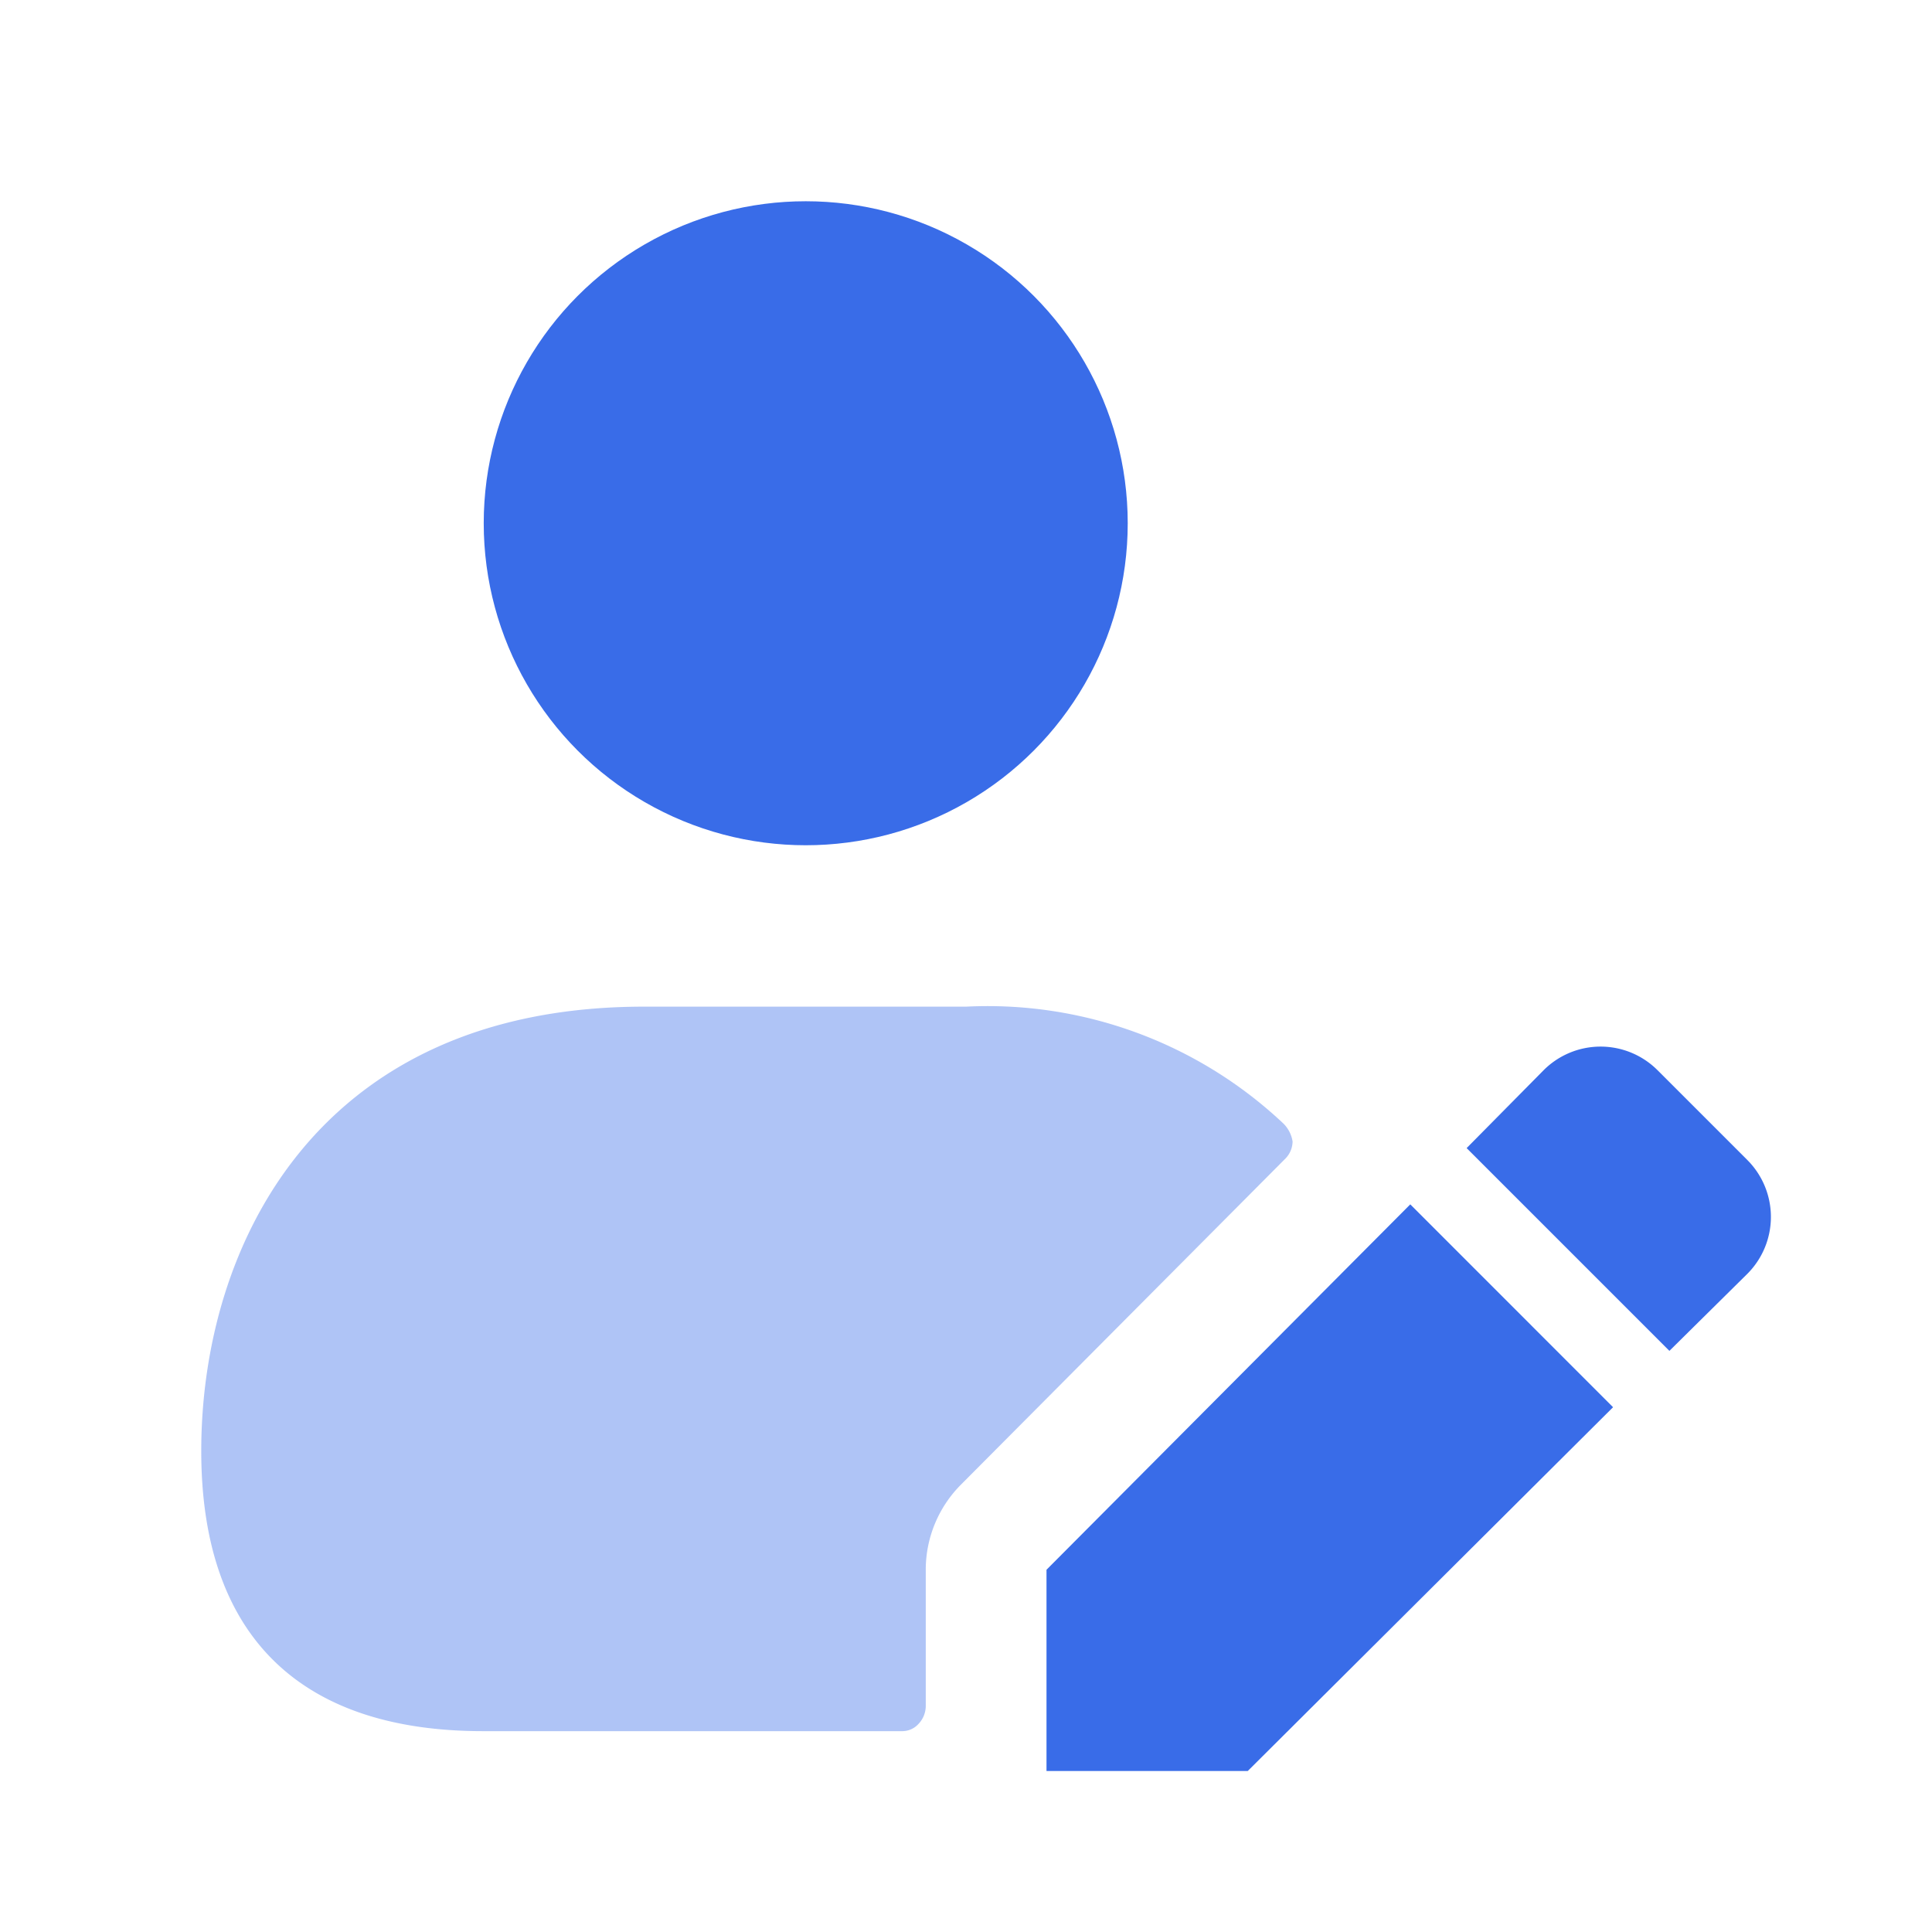 <svg id="Layer" height="512" viewBox="0 0 24 24" width="512" xmlns="http://www.w3.org/2000/svg"><g id="user-edit" fill="#396ce8"><circle cx="10.009" cy="6.5" r="4"/><path d="m16.057 14.18a.309.309 0 0 1 -.087.21l-4.03 4.05a1.5 1.5 0 0 0 -.44 1.06v1.7a.324.324 0 0 1 -.09.215.272.272 0 0 1 -.21.09h-5.2c-2.29 0-3.5-1.2-3.5-3.48 0-2.55 1.44-5.52 5.5-5.52h4a5.356 5.356 0 0 1 3.93 1.44.4.4 0 0 1 .127.235z" opacity=".4"/><path d="m20.038 17.481-4.538 4.519h-2.5v-2.5l4.519-4.539zm1.67-3.069-1.12-1.12a1 1 0 0 0 -1.41 0l-.959.97 2.519 2.519.97-.959a1 1 0 0 0 0-1.41z"/></g></svg>